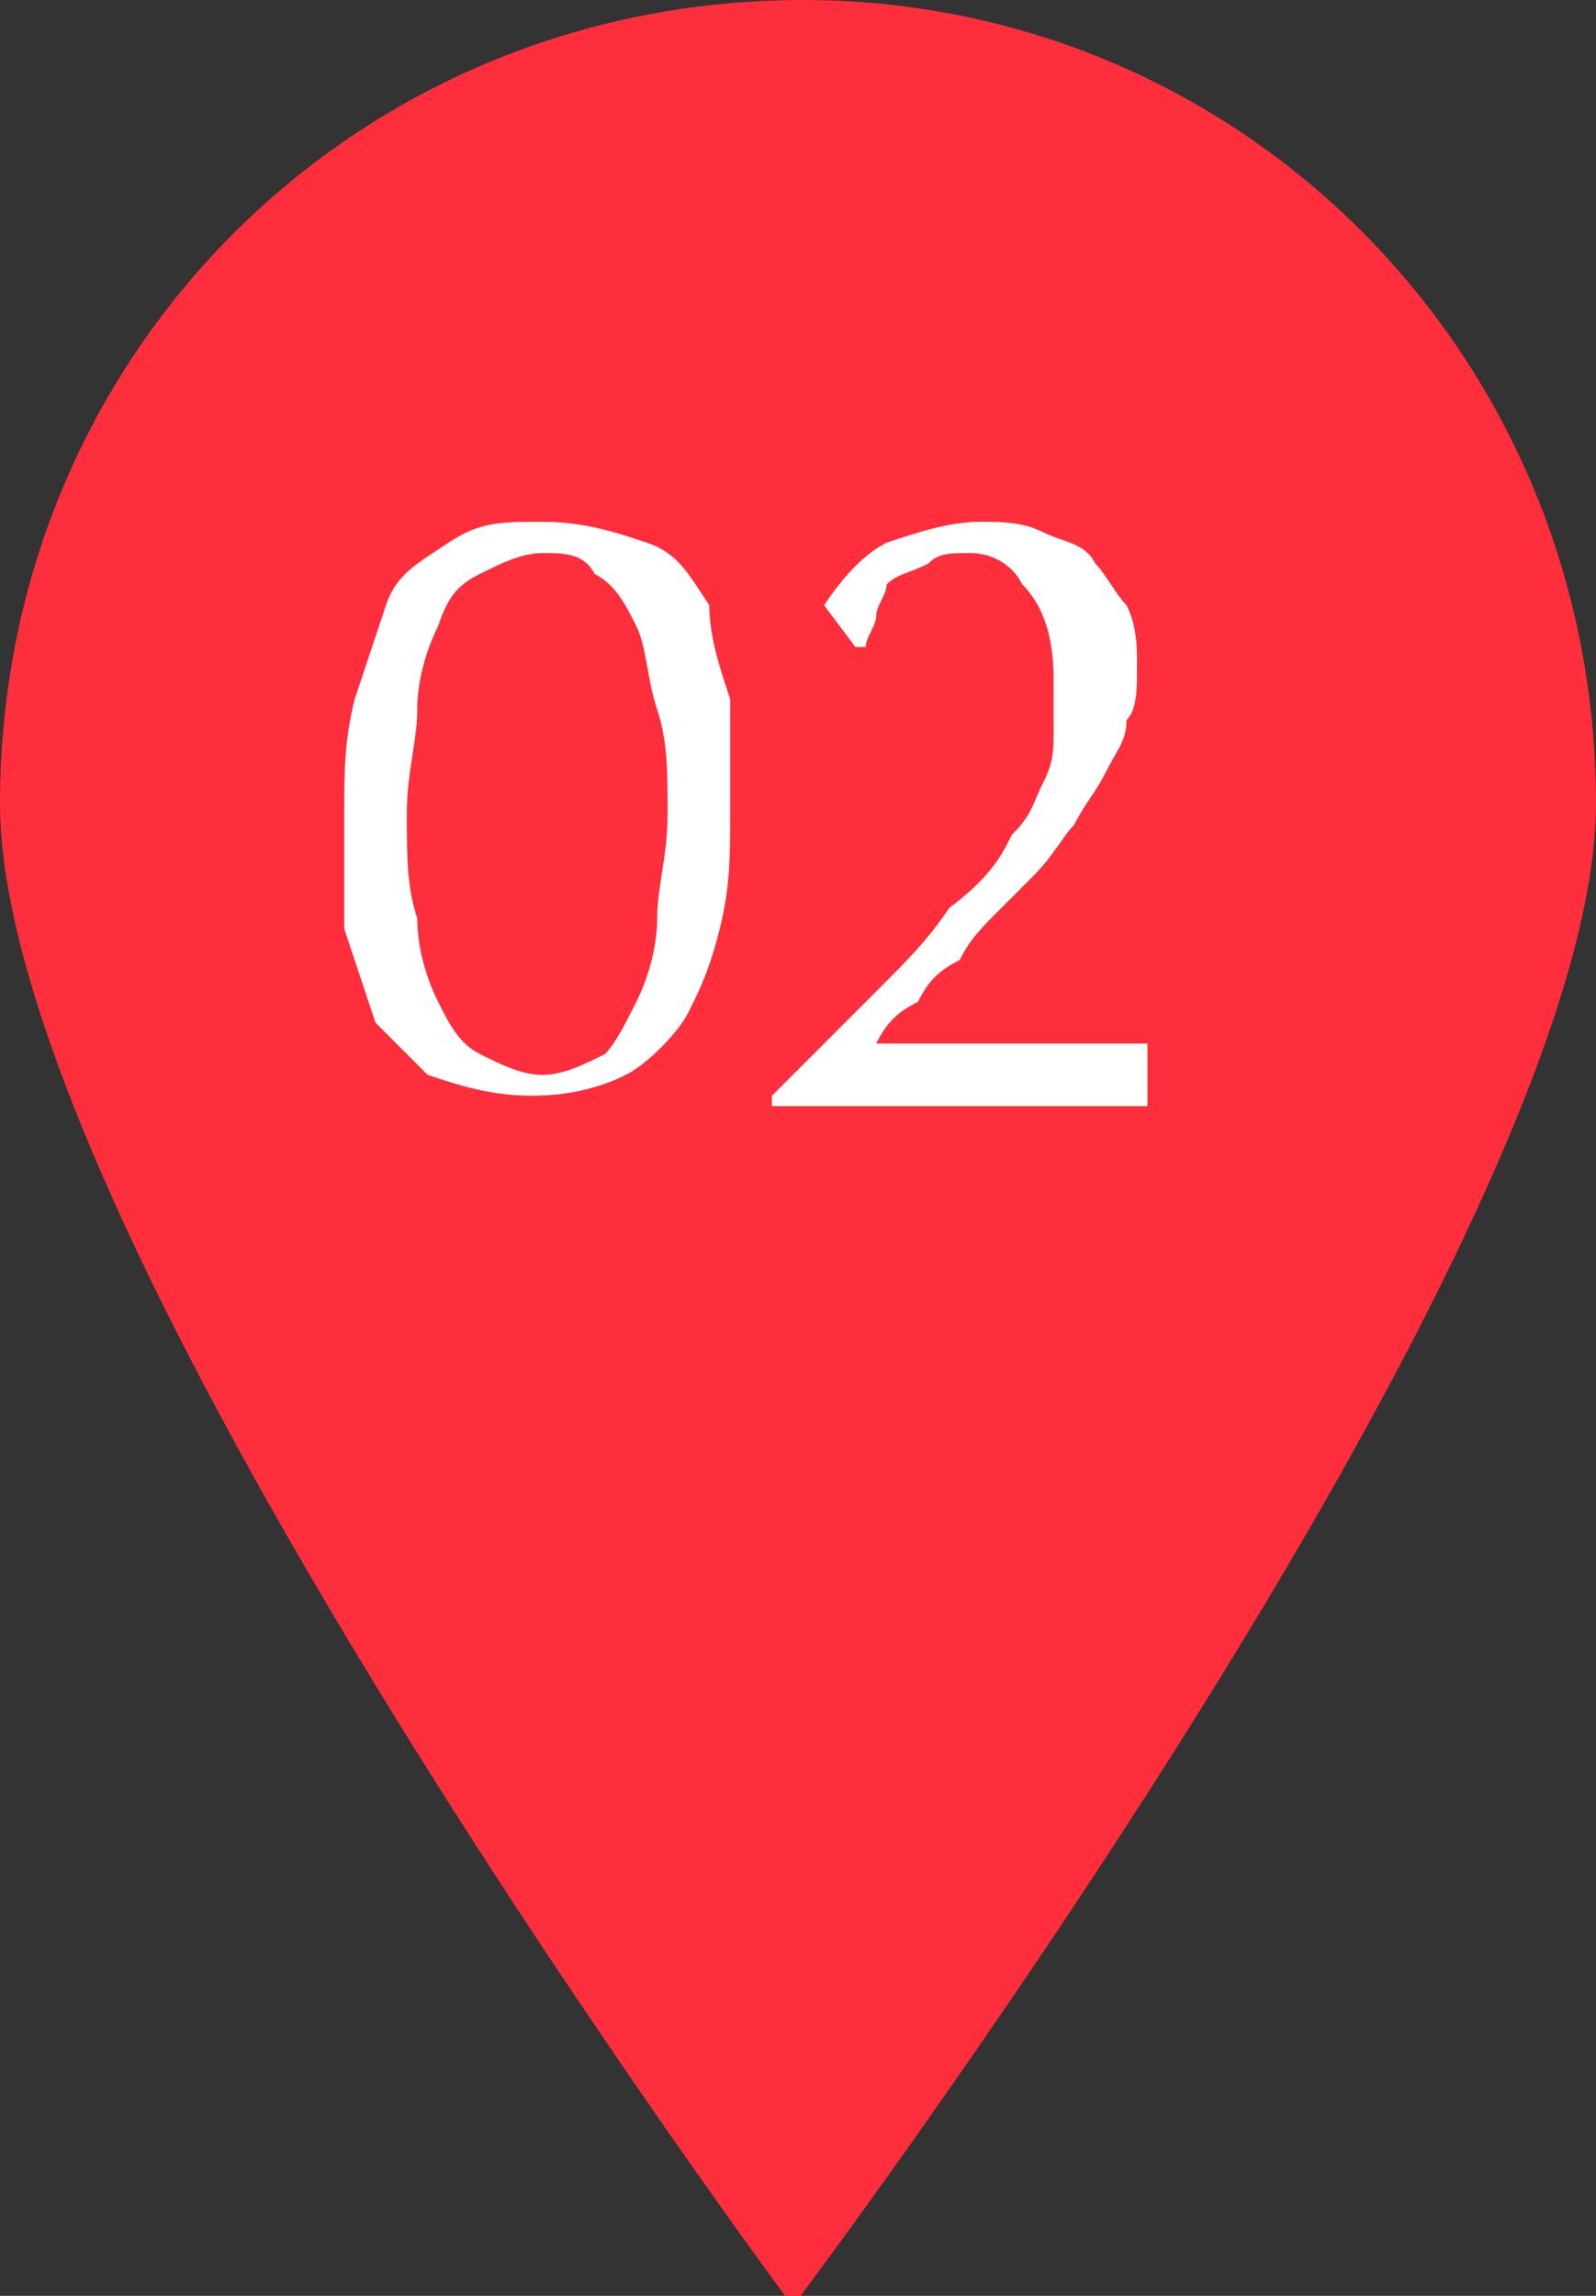 <?xml version="1.0" encoding="utf-8"?>
<!-- Generator: Adobe Illustrator 27.9.0, SVG Export Plug-In . SVG Version: 6.00 Build 0)  -->
<svg version="1.1" id="レイヤー_1" xmlns="http://www.w3.org/2000/svg" xmlns:xlink="http://www.w3.org/1999/xlink" x="0px"
	 y="0px" viewBox="0 0 15.3 22" style="enable-background:new 0 0 15.3 22;" xml:space="preserve">
<rect x="0" y="0" width="15.3" height="22" fill="#333333" stroke="none"/>
<style type="text/css">
	.st0{fill:#FF2E3C;}
	.st1{enable-background:new    ;}
	.st2{fill:#FFFFFF;}
</style>
<g id="レイヤー_2_00000113315467591719210770000013653971249843606427_">
	<g id="レイヤー_2-2">
		<path class="st0" d="M15.3,7.7c0,4.2-7.7,14.4-7.7,14.4S0,11.9,0,7.7C0,3.4,3.4,0,7.7,0C11.9,0,15.3,3.4,15.3,7.7z"/>
		<g class="st1">
			<path class="st2" d="M3.3,7.8c0-0.4,0-0.7,0.1-1.1c0.1-0.3,0.2-0.6,0.3-0.9S4,5.4,4.3,5.2S4.8,5,5.2,5c0.4,0,0.7,0.1,1,0.2
				s0.4,0.3,0.6,0.6C6.8,6.1,6.9,6.4,7,6.7C7,7.1,7,7.4,7,7.8c0,0.4,0,0.7-0.1,1.1S6.7,9.5,6.6,9.7S6.2,10.2,6,10.3
				c-0.2,0.1-0.5,0.2-0.9,0.2c-0.4,0-0.7-0.1-1-0.2C4,10.2,3.8,10,3.6,9.8C3.5,9.5,3.4,9.2,3.3,8.9C3.3,8.5,3.3,8.2,3.3,7.8z
				 M3.9,7.8c0,0.4,0,0.7,0.1,1c0,0.3,0.1,0.6,0.2,0.8s0.2,0.4,0.4,0.5c0.2,0.1,0.4,0.2,0.6,0.2c0.2,0,0.4-0.1,0.6-0.2
				C5.9,10,6,9.8,6.1,9.6s0.2-0.5,0.2-0.8c0-0.3,0.1-0.6,0.1-1s0-0.7-0.1-1S6.2,6.2,6.1,6S5.9,5.6,5.7,5.5C5.6,5.3,5.4,5.3,5.2,5.3
				c-0.2,0-0.4,0.1-0.6,0.2S4.3,5.7,4.2,6C4.1,6.2,4,6.5,4,6.8S3.9,7.4,3.9,7.8z"/>
			<path class="st2" d="M8.5,5.2C8.8,5.1,9.1,5,9.4,5C9.6,5,9.8,5,10,5.1c0.2,0.1,0.4,0.1,0.5,0.3c0.1,0.1,0.2,0.3,0.3,0.4
				c0.1,0.2,0.1,0.4,0.1,0.6c0,0.2,0,0.4-0.1,0.5c0,0.2-0.1,0.3-0.2,0.5c-0.1,0.2-0.2,0.3-0.3,0.5C10.2,8,10.1,8.2,9.9,8.4
				C9.8,8.5,9.7,8.6,9.6,8.7C9.4,8.9,9.3,9,9.2,9.2C9,9.3,8.9,9.4,8.8,9.6C8.6,9.7,8.5,9.8,8.4,10h0.8c0.4,0,0.7,0,1,0
				c0.3,0,0.6,0,0.8,0c0,0.1,0,0.2,0,0.3c0,0.1,0,0.2,0,0.3c-0.3,0-0.6,0-0.9,0s-0.6,0-0.9,0c-0.3,0-0.6,0-0.9,0s-0.6,0-0.9,0v-0.1
				c0.4-0.4,0.7-0.7,1-1c0.3-0.3,0.5-0.5,0.7-0.8C9.5,8.4,9.6,8.2,9.7,8C9.9,7.8,9.9,7.7,10,7.5s0.1-0.3,0.1-0.5c0-0.2,0-0.3,0-0.5
				c0-0.4-0.1-0.7-0.3-0.9C9.7,5.4,9.5,5.3,9.3,5.3c-0.2,0-0.3,0-0.4,0.1C8.7,5.5,8.6,5.5,8.5,5.6C8.5,5.7,8.4,5.8,8.4,5.9
				c0,0.1-0.1,0.2-0.1,0.3l-0.1,0L7.9,5.8C8.1,5.5,8.3,5.3,8.5,5.2z"/>
		</g>
	</g>
</g>
</svg>
